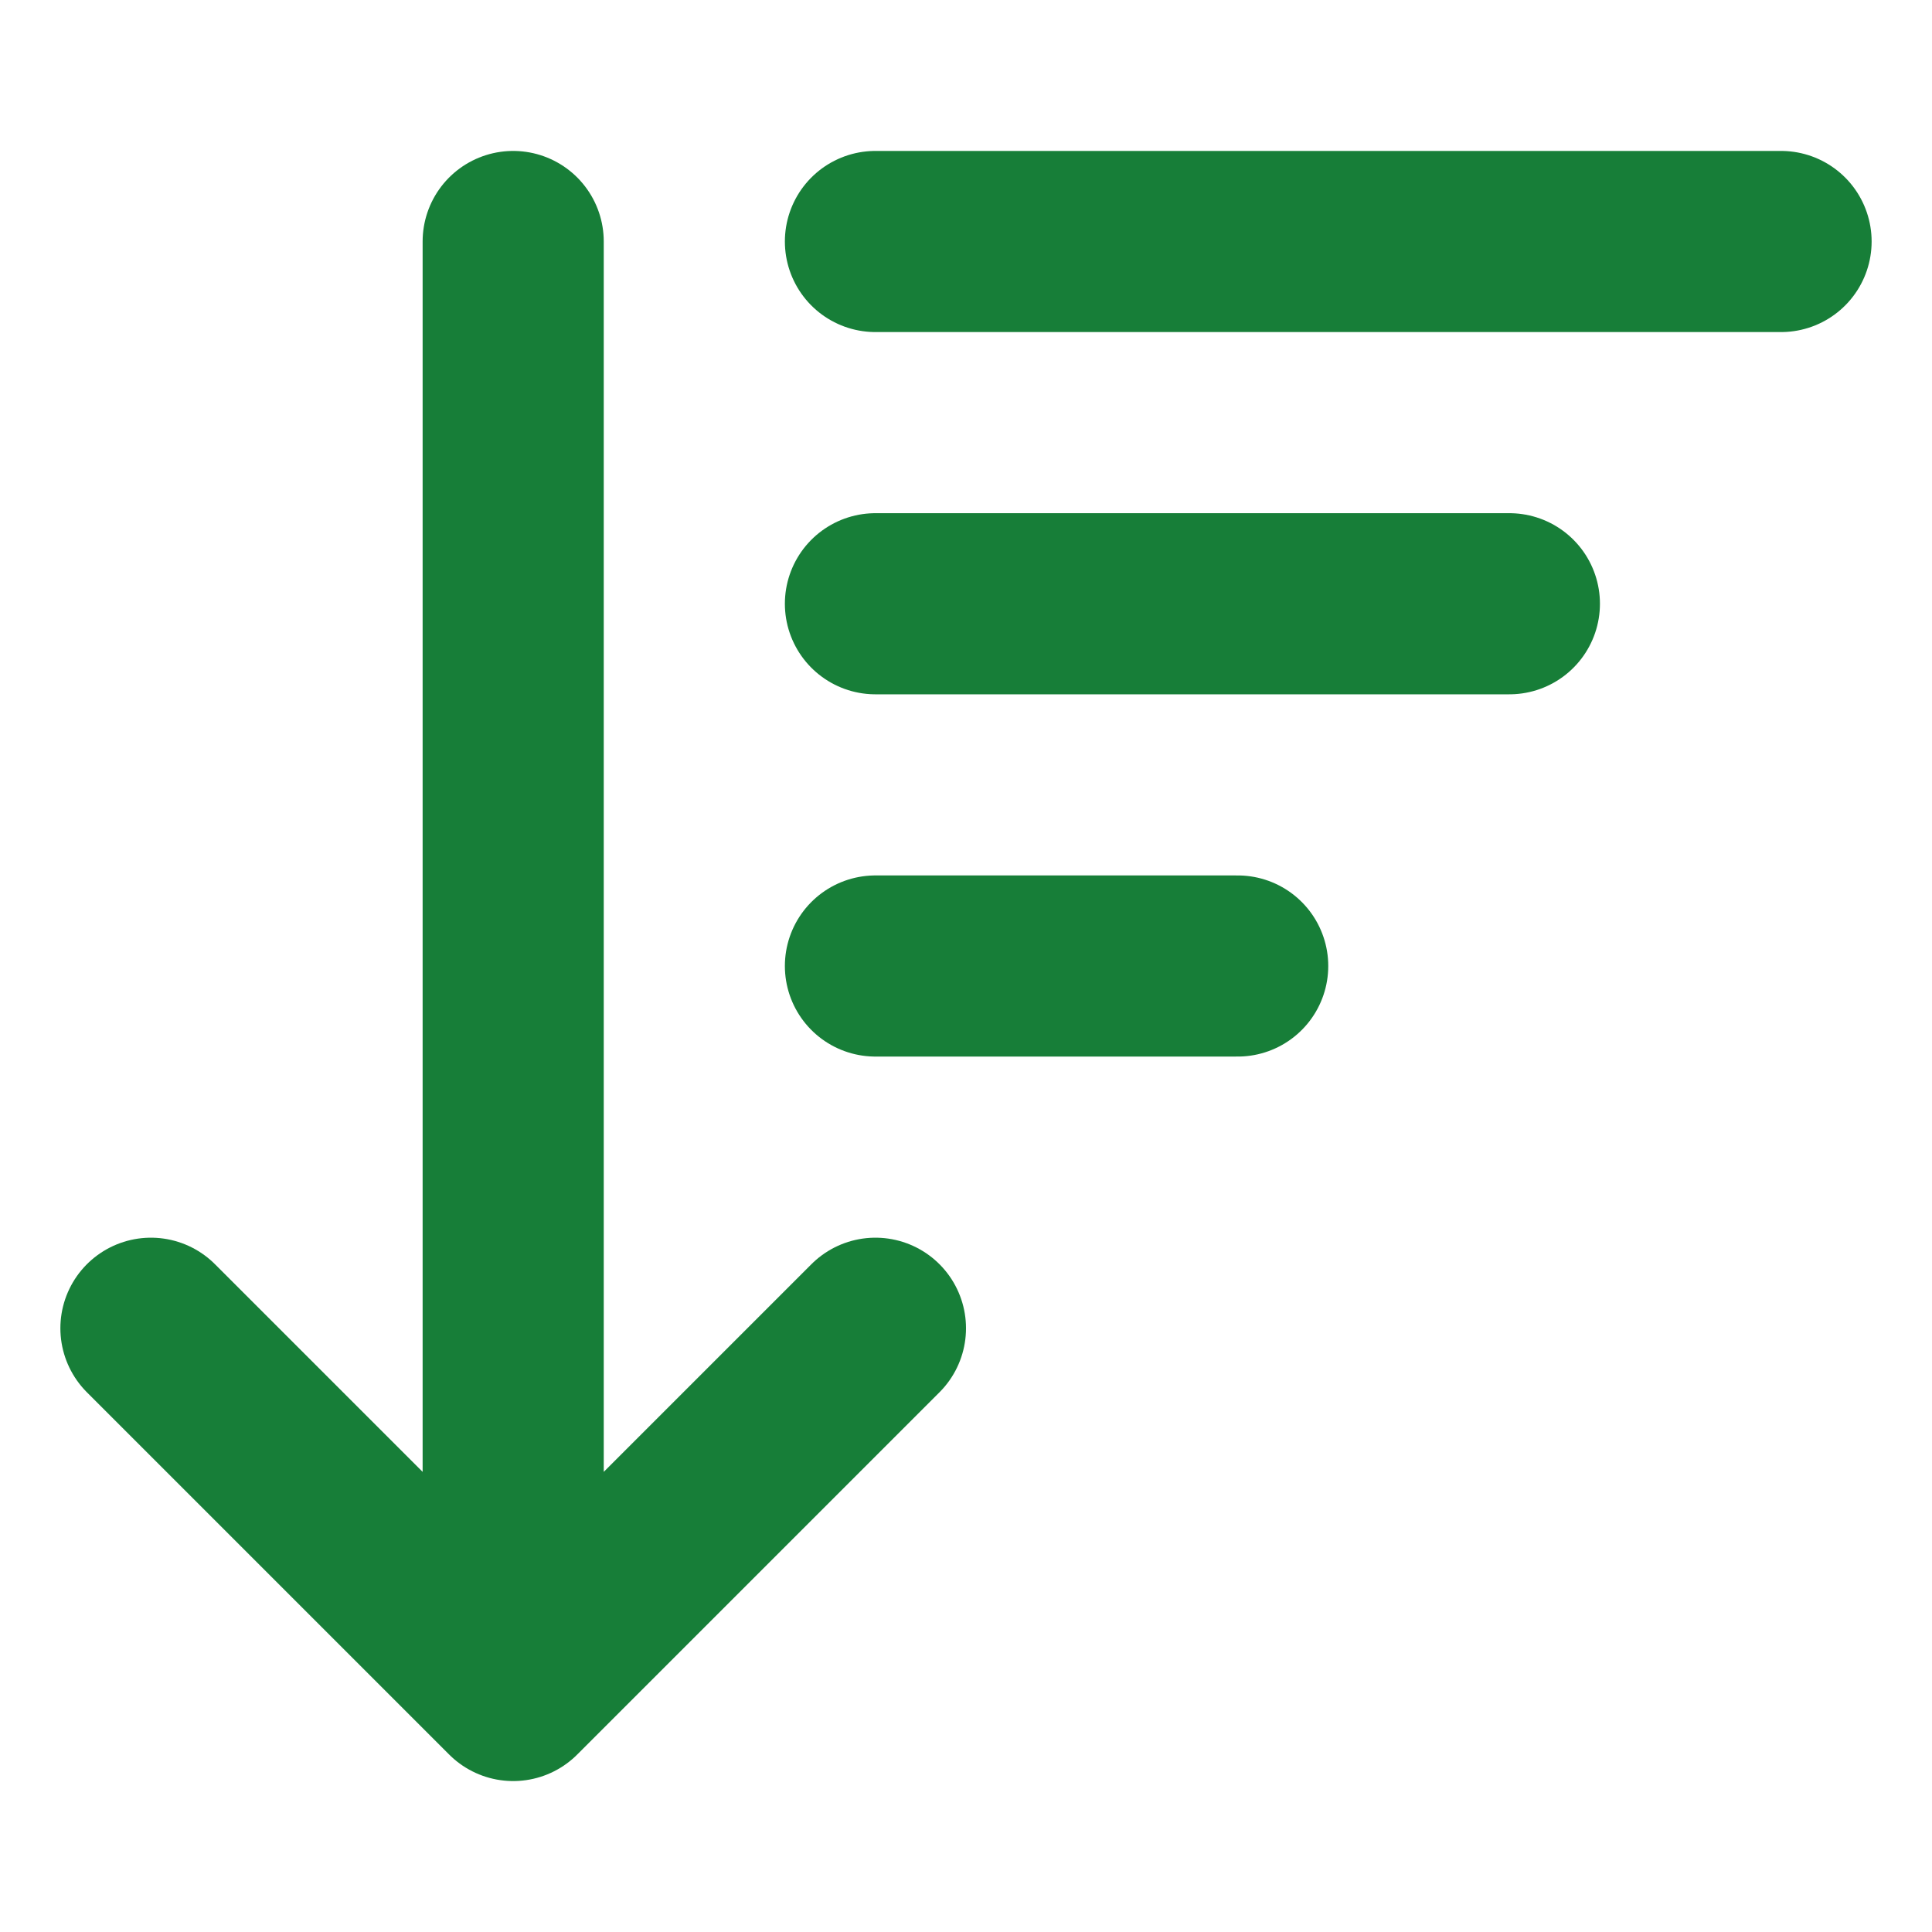 <svg width="24" height="24" viewBox="0 0 24 24" fill="none" xmlns="http://www.w3.org/2000/svg">
<path d="M1.875 16.5L6.375 21M6.375 21L10.875 16.5M6.375 21V3M10.875 3H22.125M10.875 7.5H18.75M10.875 12H15.375" stroke="#177E38" stroke-width="2.25" stroke-linecap="round" stroke-linejoin="round"/>
</svg>
